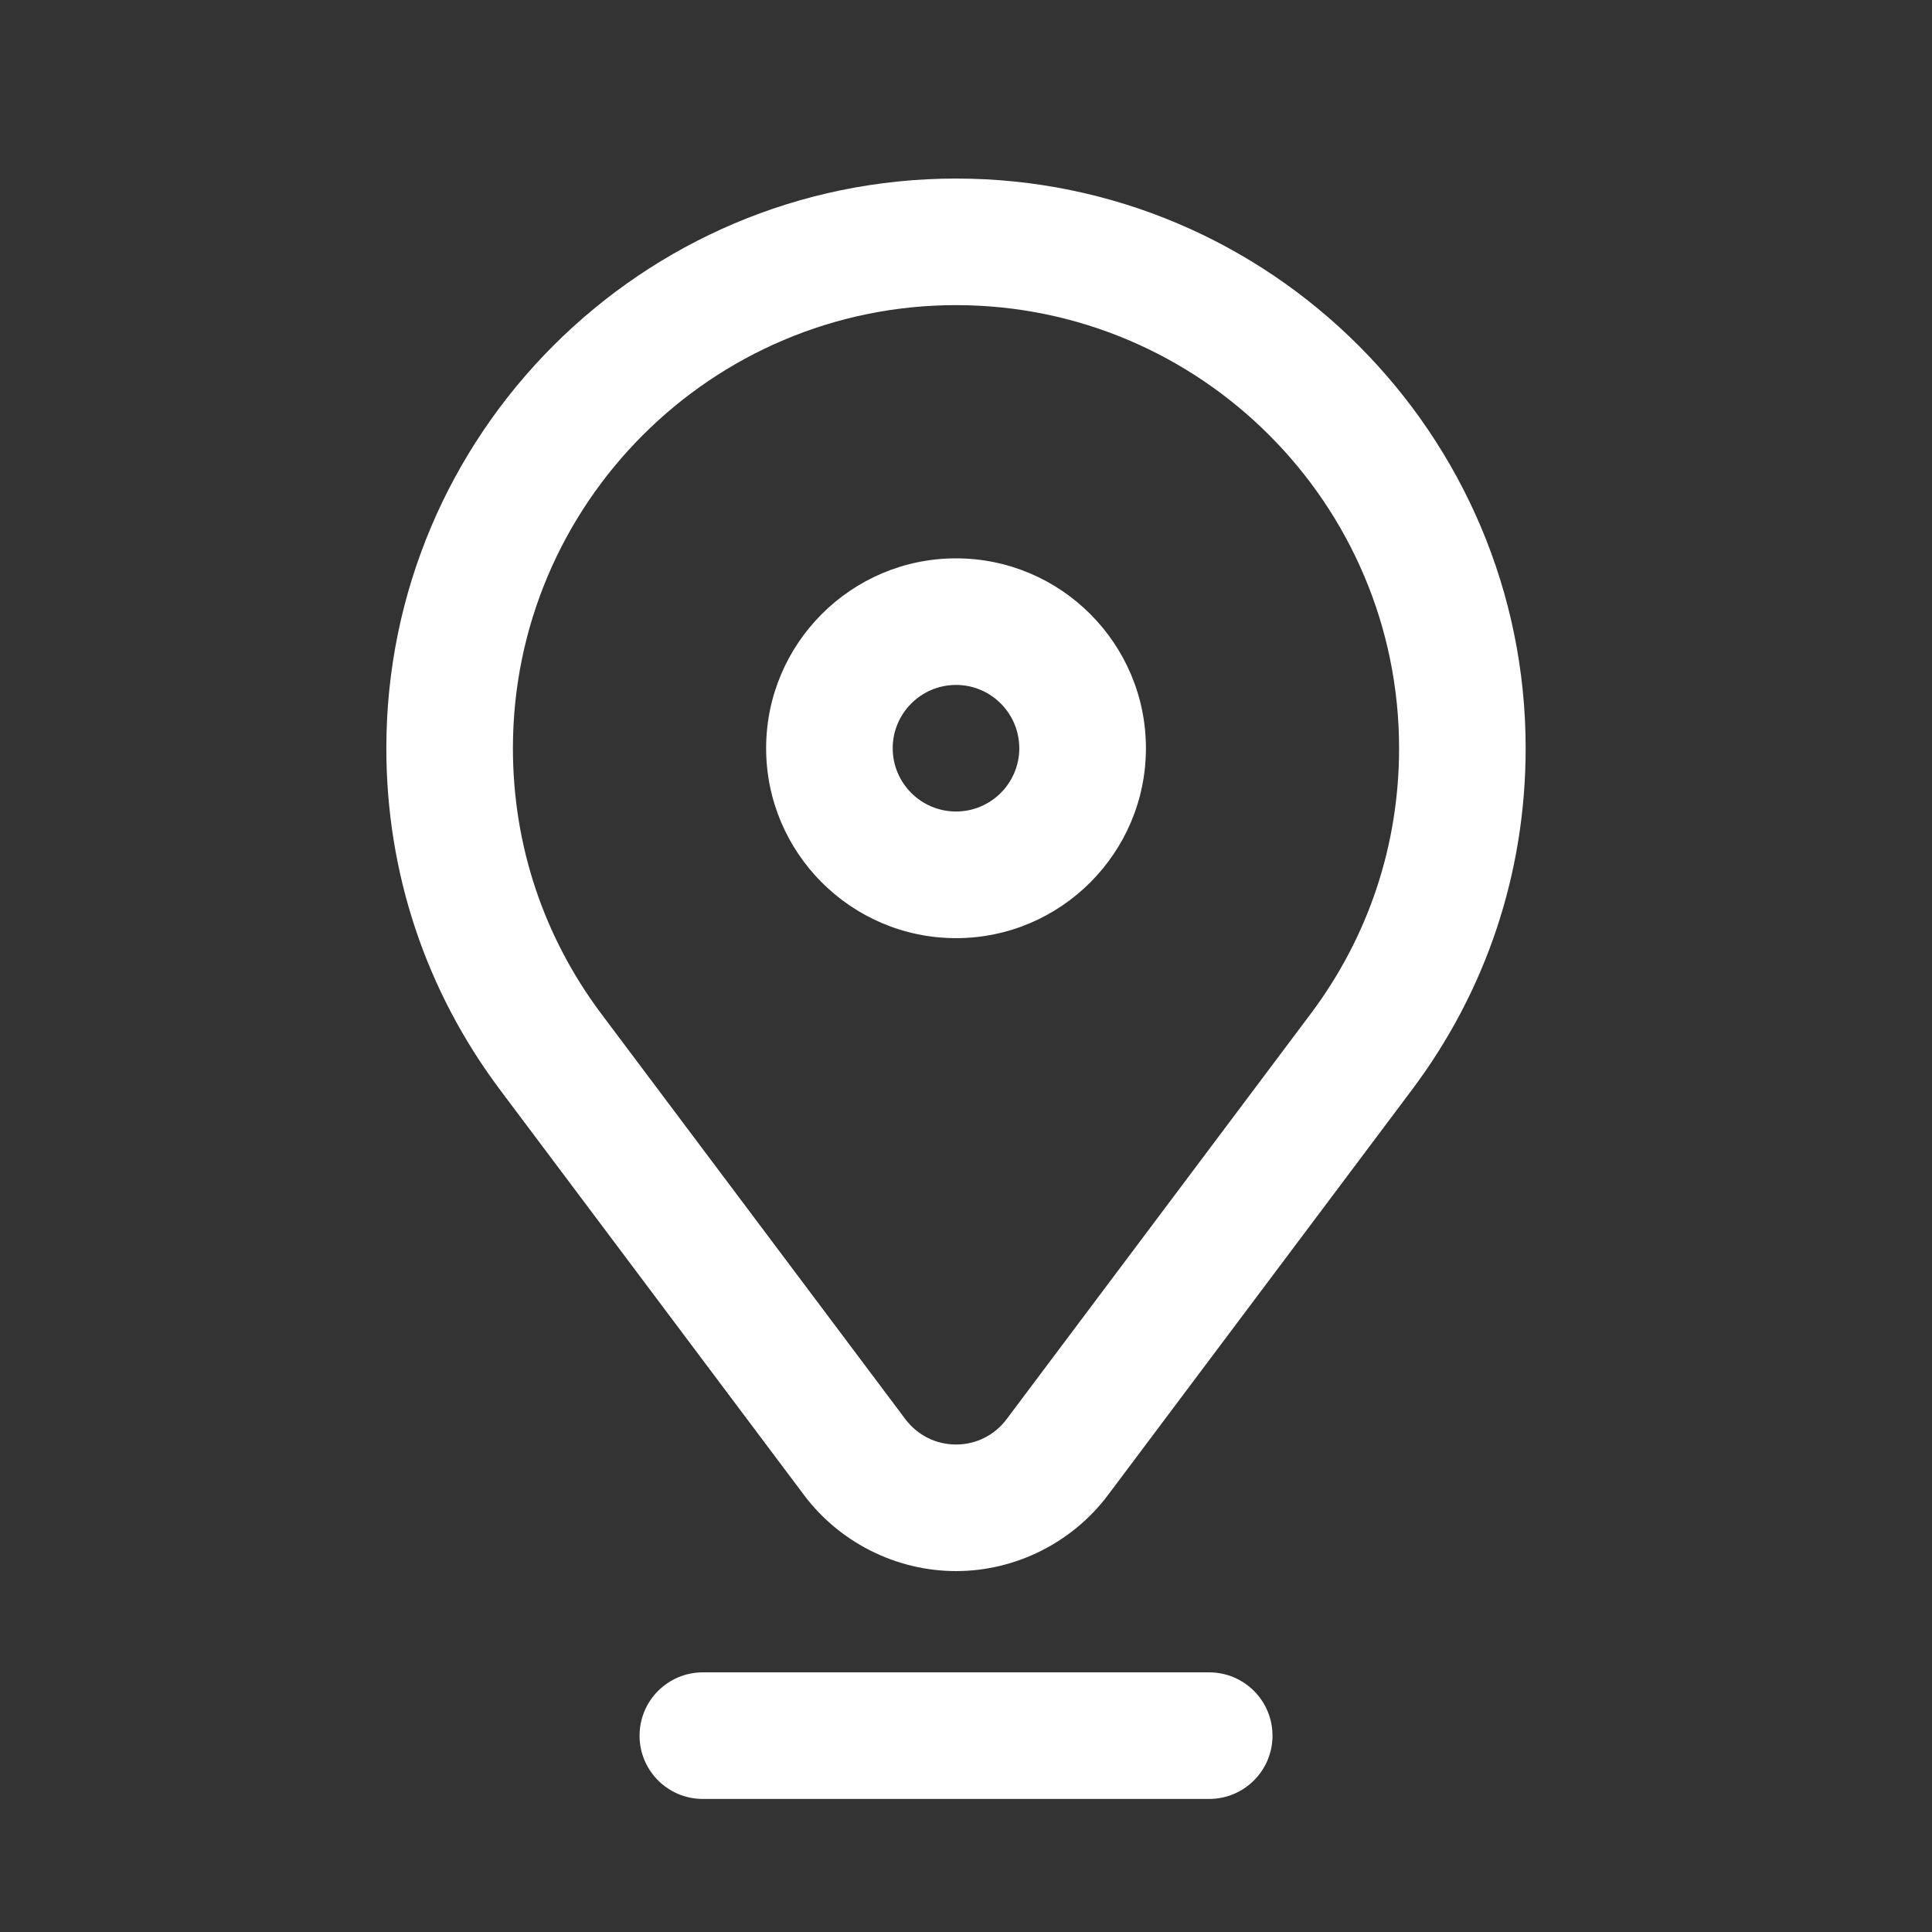 <svg width="31" height="31" viewBox="0 0 31 31" fill="none" xmlns="http://www.w3.org/2000/svg">
<rect x="0" y="0" width="31" height="31" fill="#333333" stroke="none"/>
<path d="M15.34 15.053C17.02 15.053 18.387 13.686 18.387 12.006C18.387 10.326 17.02 8.959 15.34 8.959C13.66 8.959 12.293 10.326 12.293 12.006C12.293 13.686 13.66 15.053 15.34 15.053ZM15.34 10.99C15.9 10.99 16.355 11.446 16.355 12.006C16.355 12.566 15.9 13.021 15.34 13.021C14.78 13.021 14.324 12.566 14.324 12.006C14.324 11.446 14.78 10.99 15.34 10.99Z" fill="white"/>
<path d="M24.48 12.006C24.48 6.966 20.38 2.865 15.34 2.865C10.3 2.865 6.199 6.966 6.199 12.006C6.199 14 6.83 15.895 8.023 17.486L12.901 23.989C13.474 24.753 14.386 25.209 15.34 25.209C16.294 25.209 17.205 24.753 17.778 23.989L22.656 17.486C23.85 15.895 24.48 14 24.48 12.006ZM21.031 16.267L16.153 22.77C15.959 23.029 15.663 23.178 15.34 23.178C15.017 23.178 14.721 23.029 14.526 22.77L9.648 16.267C8.721 15.03 8.23 13.557 8.23 12.006C8.23 8.086 11.42 4.896 15.34 4.896C19.26 4.896 22.449 8.086 22.449 12.006C22.449 13.557 21.959 15.03 21.031 16.267Z" fill="white"/>
<path d="M20.418 27.85C20.418 27.289 19.963 26.834 19.402 26.834H11.277C10.716 26.834 10.262 27.289 10.262 27.85C10.262 28.41 10.716 28.865 11.277 28.865H19.402C19.963 28.865 20.418 28.41 20.418 27.85Z" fill="white"/>
</svg>